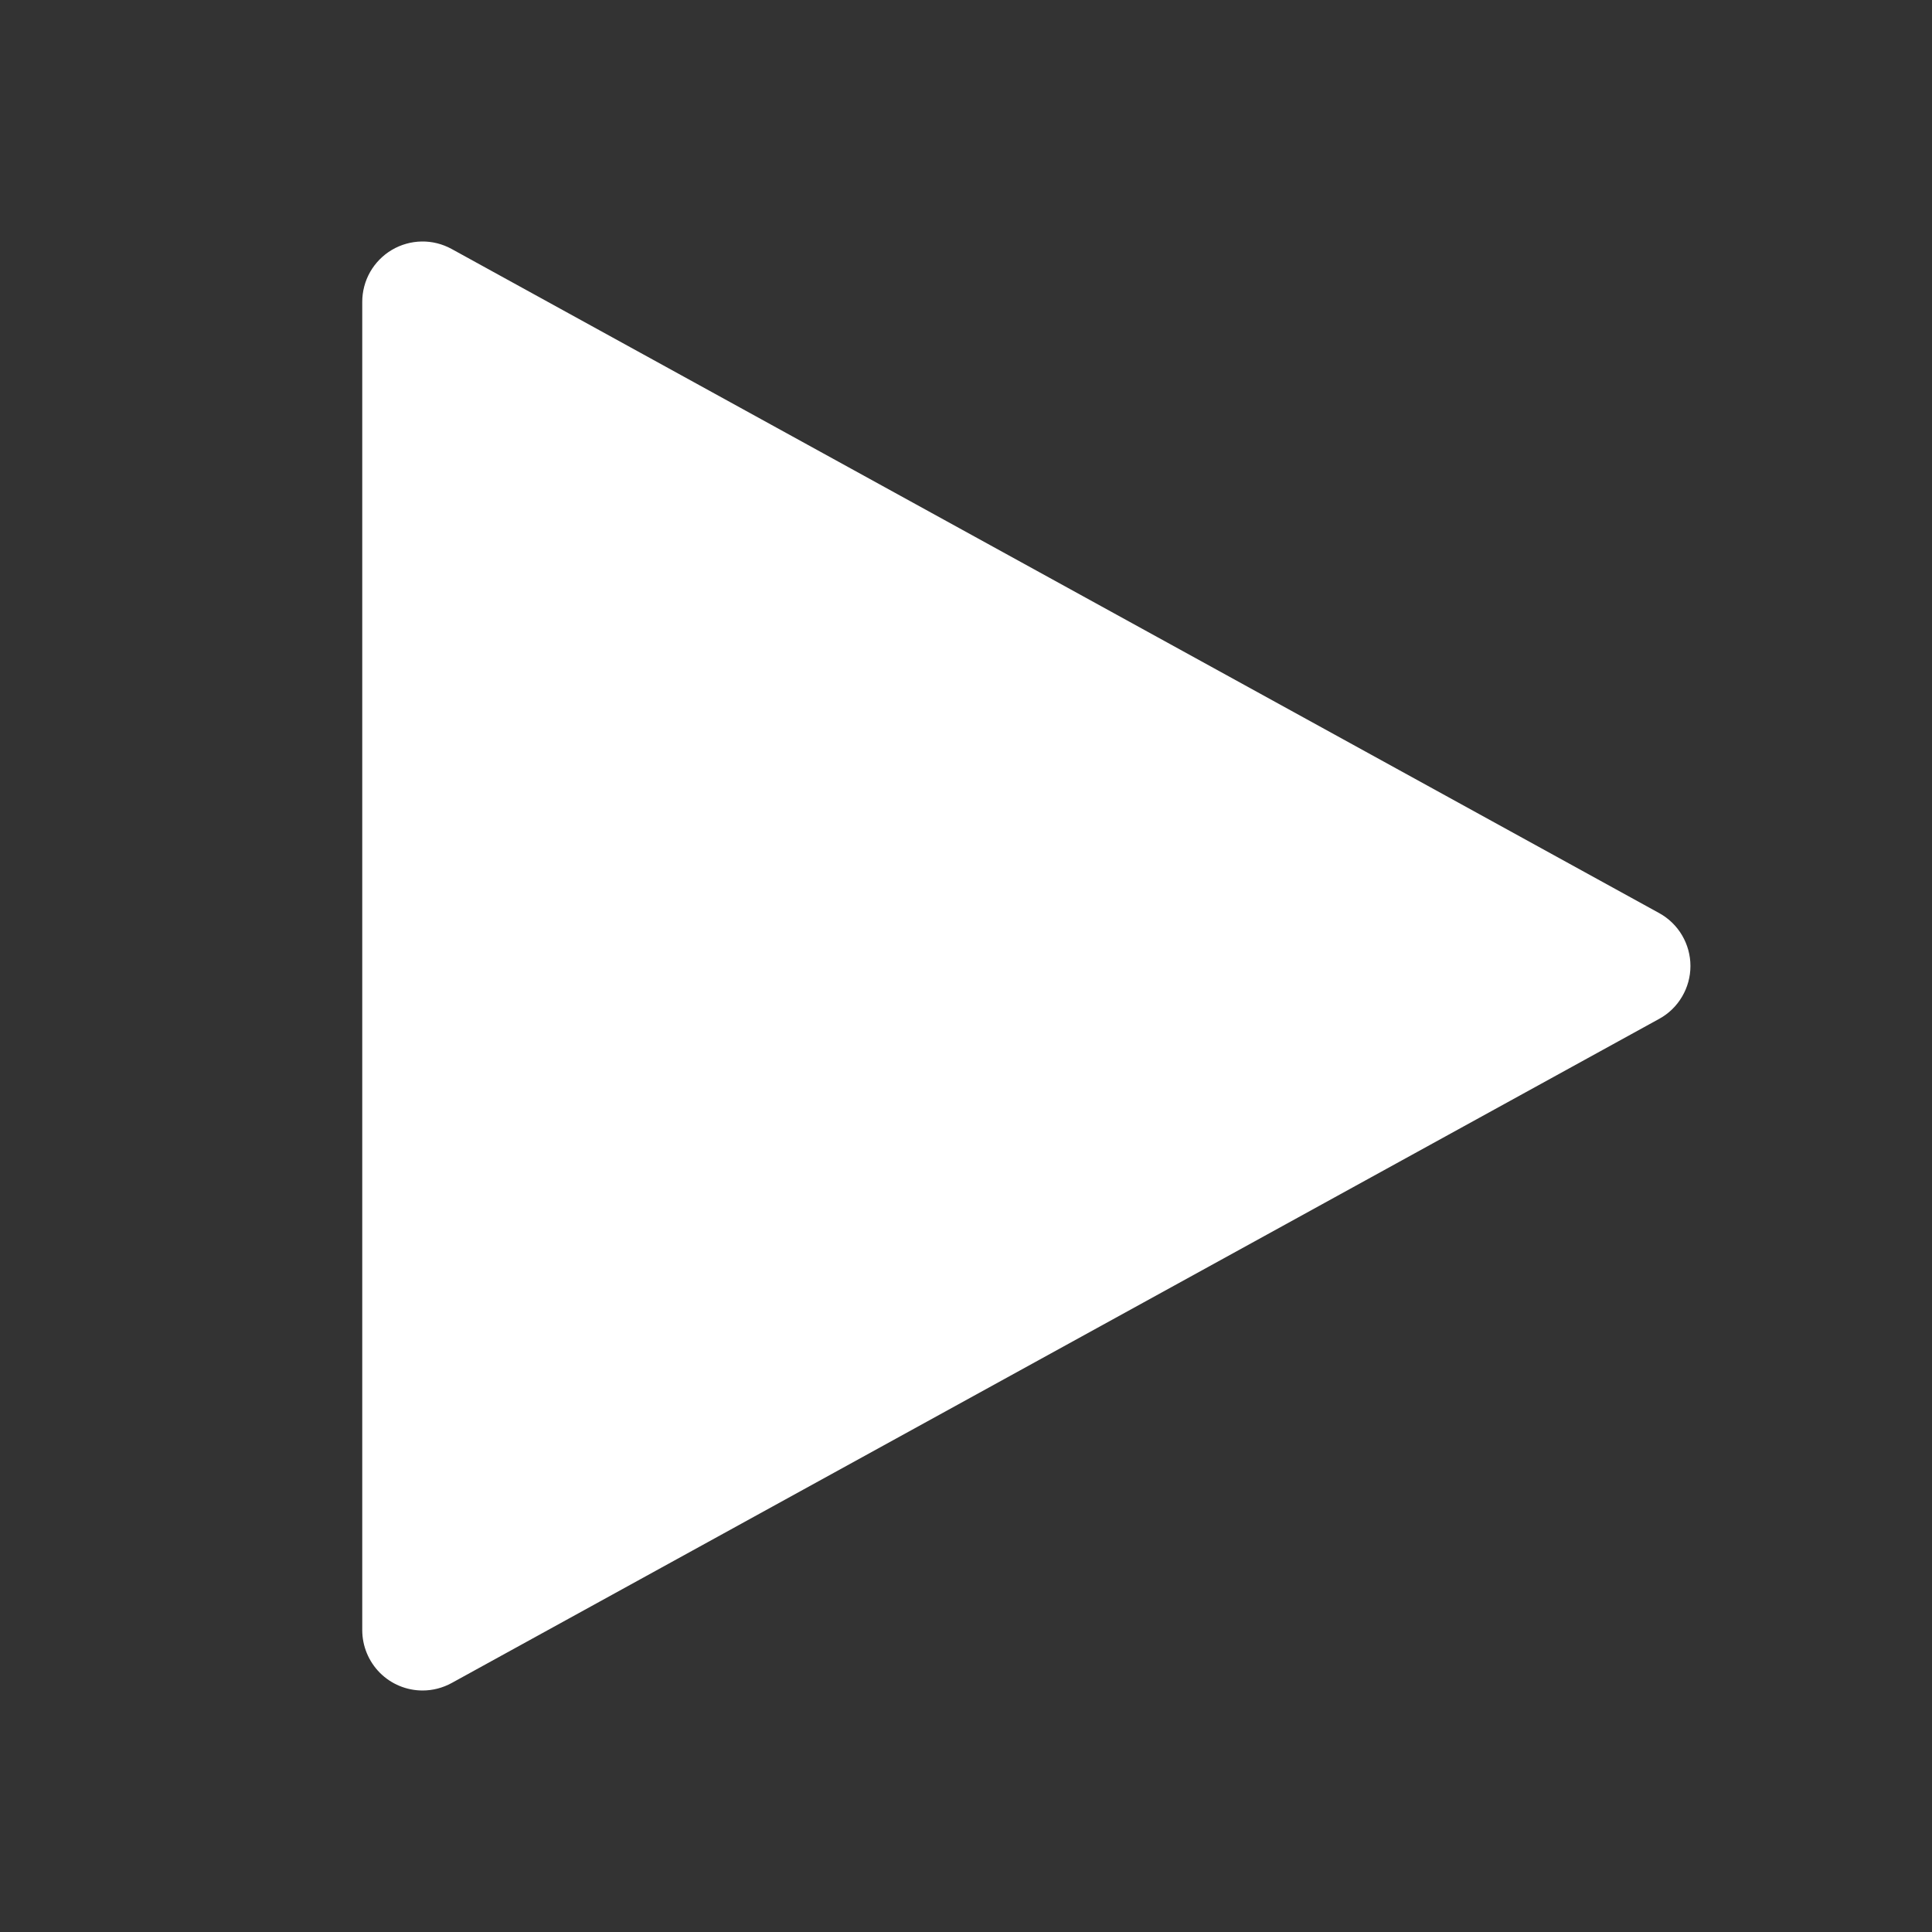 <svg width="34" height="34" viewBox="0 0 34 34" fill="none" xmlns="http://www.w3.org/2000/svg">
<rect x="0" y="0" width="34" height="34" fill="#333333" stroke="none"/>
<path d="M7.437 29.75C7.155 29.75 6.885 29.638 6.686 29.439C6.487 29.239 6.375 28.969 6.375 28.687V5.312C6.375 5.128 6.423 4.946 6.514 4.786C6.606 4.626 6.737 4.492 6.896 4.398C7.055 4.304 7.236 4.253 7.421 4.25C7.605 4.247 7.787 4.293 7.949 4.382L29.199 16.069C29.366 16.161 29.505 16.296 29.601 16.459C29.698 16.623 29.749 16.81 29.749 17C29.749 17.19 29.698 17.377 29.601 17.54C29.505 17.704 29.366 17.839 29.199 17.93L7.949 29.618C7.792 29.704 7.616 29.75 7.437 29.75Z" fill="white"/>
</svg>
